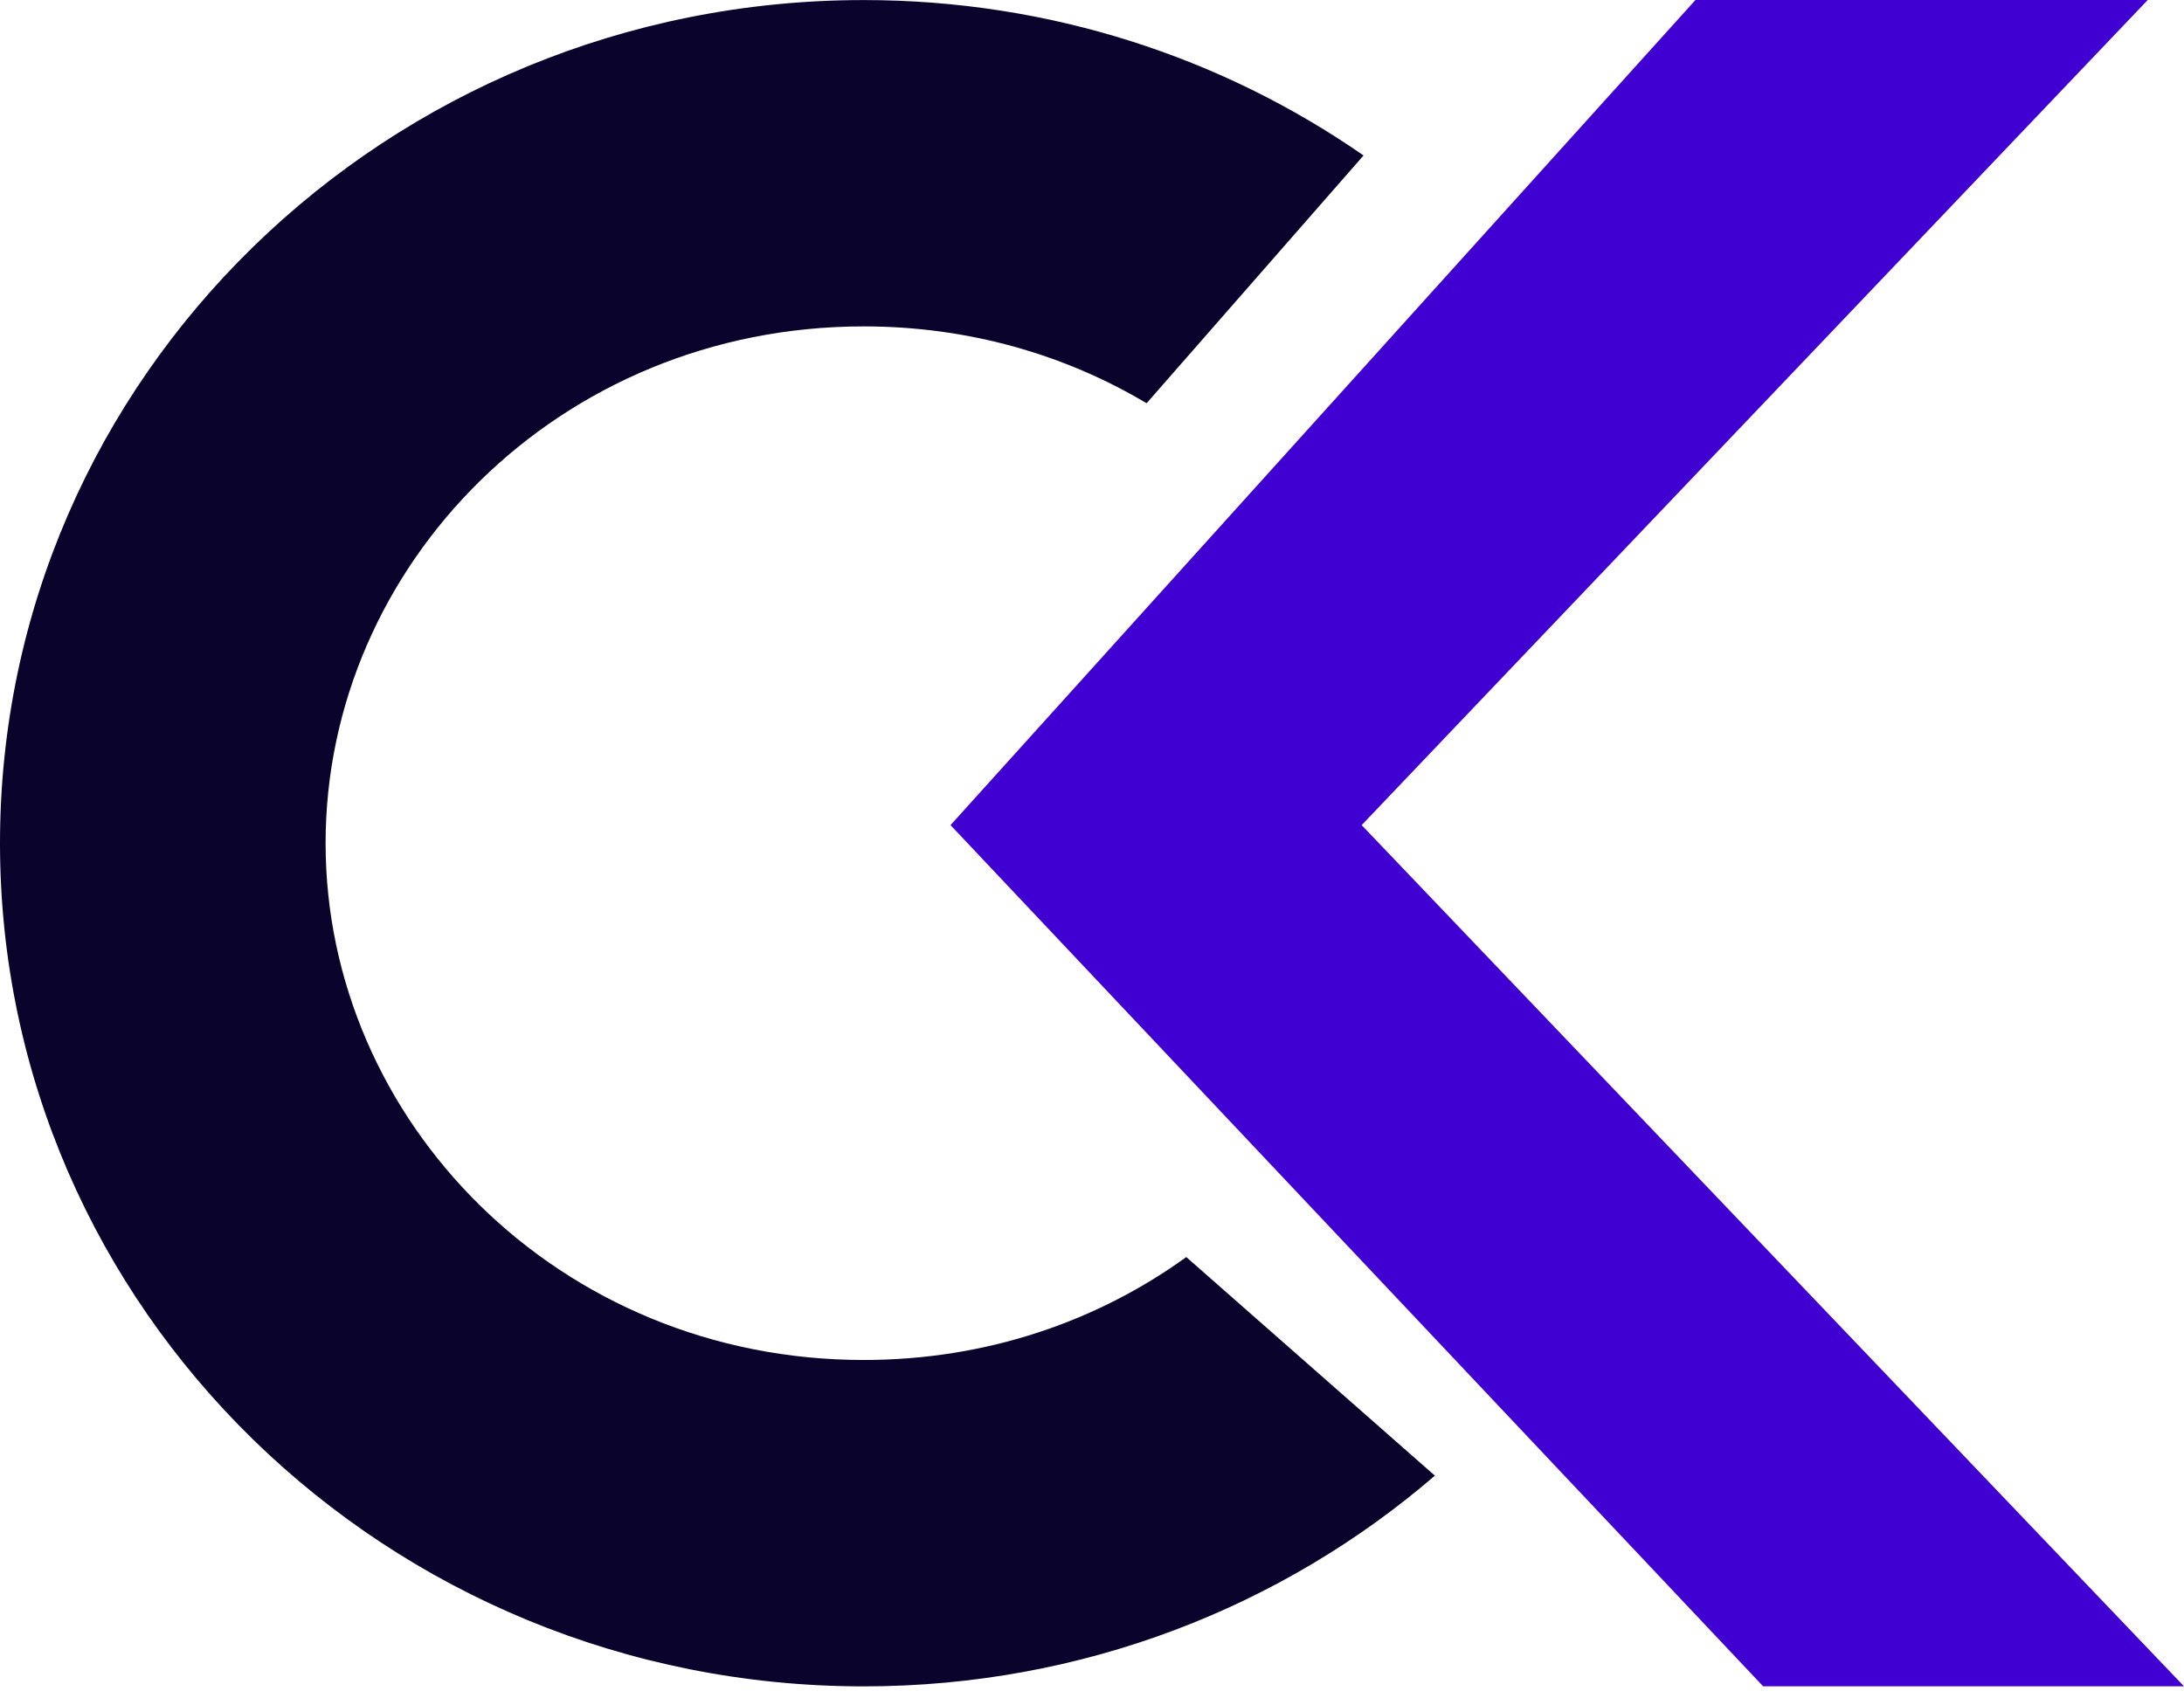 <svg width="36" height="28" viewBox="0 0 36 28" fill="none" xmlns="http://www.w3.org/2000/svg">
<path d="M0 13.901C0 6.224 6.374 0.001 14.237 0.001C17.307 0.001 20.15 0.949 22.476 2.563L18.9 6.648C17.559 5.849 15.969 5.381 14.237 5.381C9.203 5.381 5.367 9.329 5.367 13.901C5.367 18.473 9.203 22.421 14.237 22.421V27.802C6.374 27.802 0 21.578 0 13.901ZM23.652 24.328C21.142 26.49 17.847 27.802 14.237 27.802V22.421C16.26 22.421 18.09 21.783 19.554 20.724L23.652 24.328Z" fill="#0A042C"/>
<path d="M15.668 13.603L27.947 0H35.402L22.445 13.603L36 27.801H29.063L15.668 13.603Z" fill="#3F00D1"/>
</svg>
